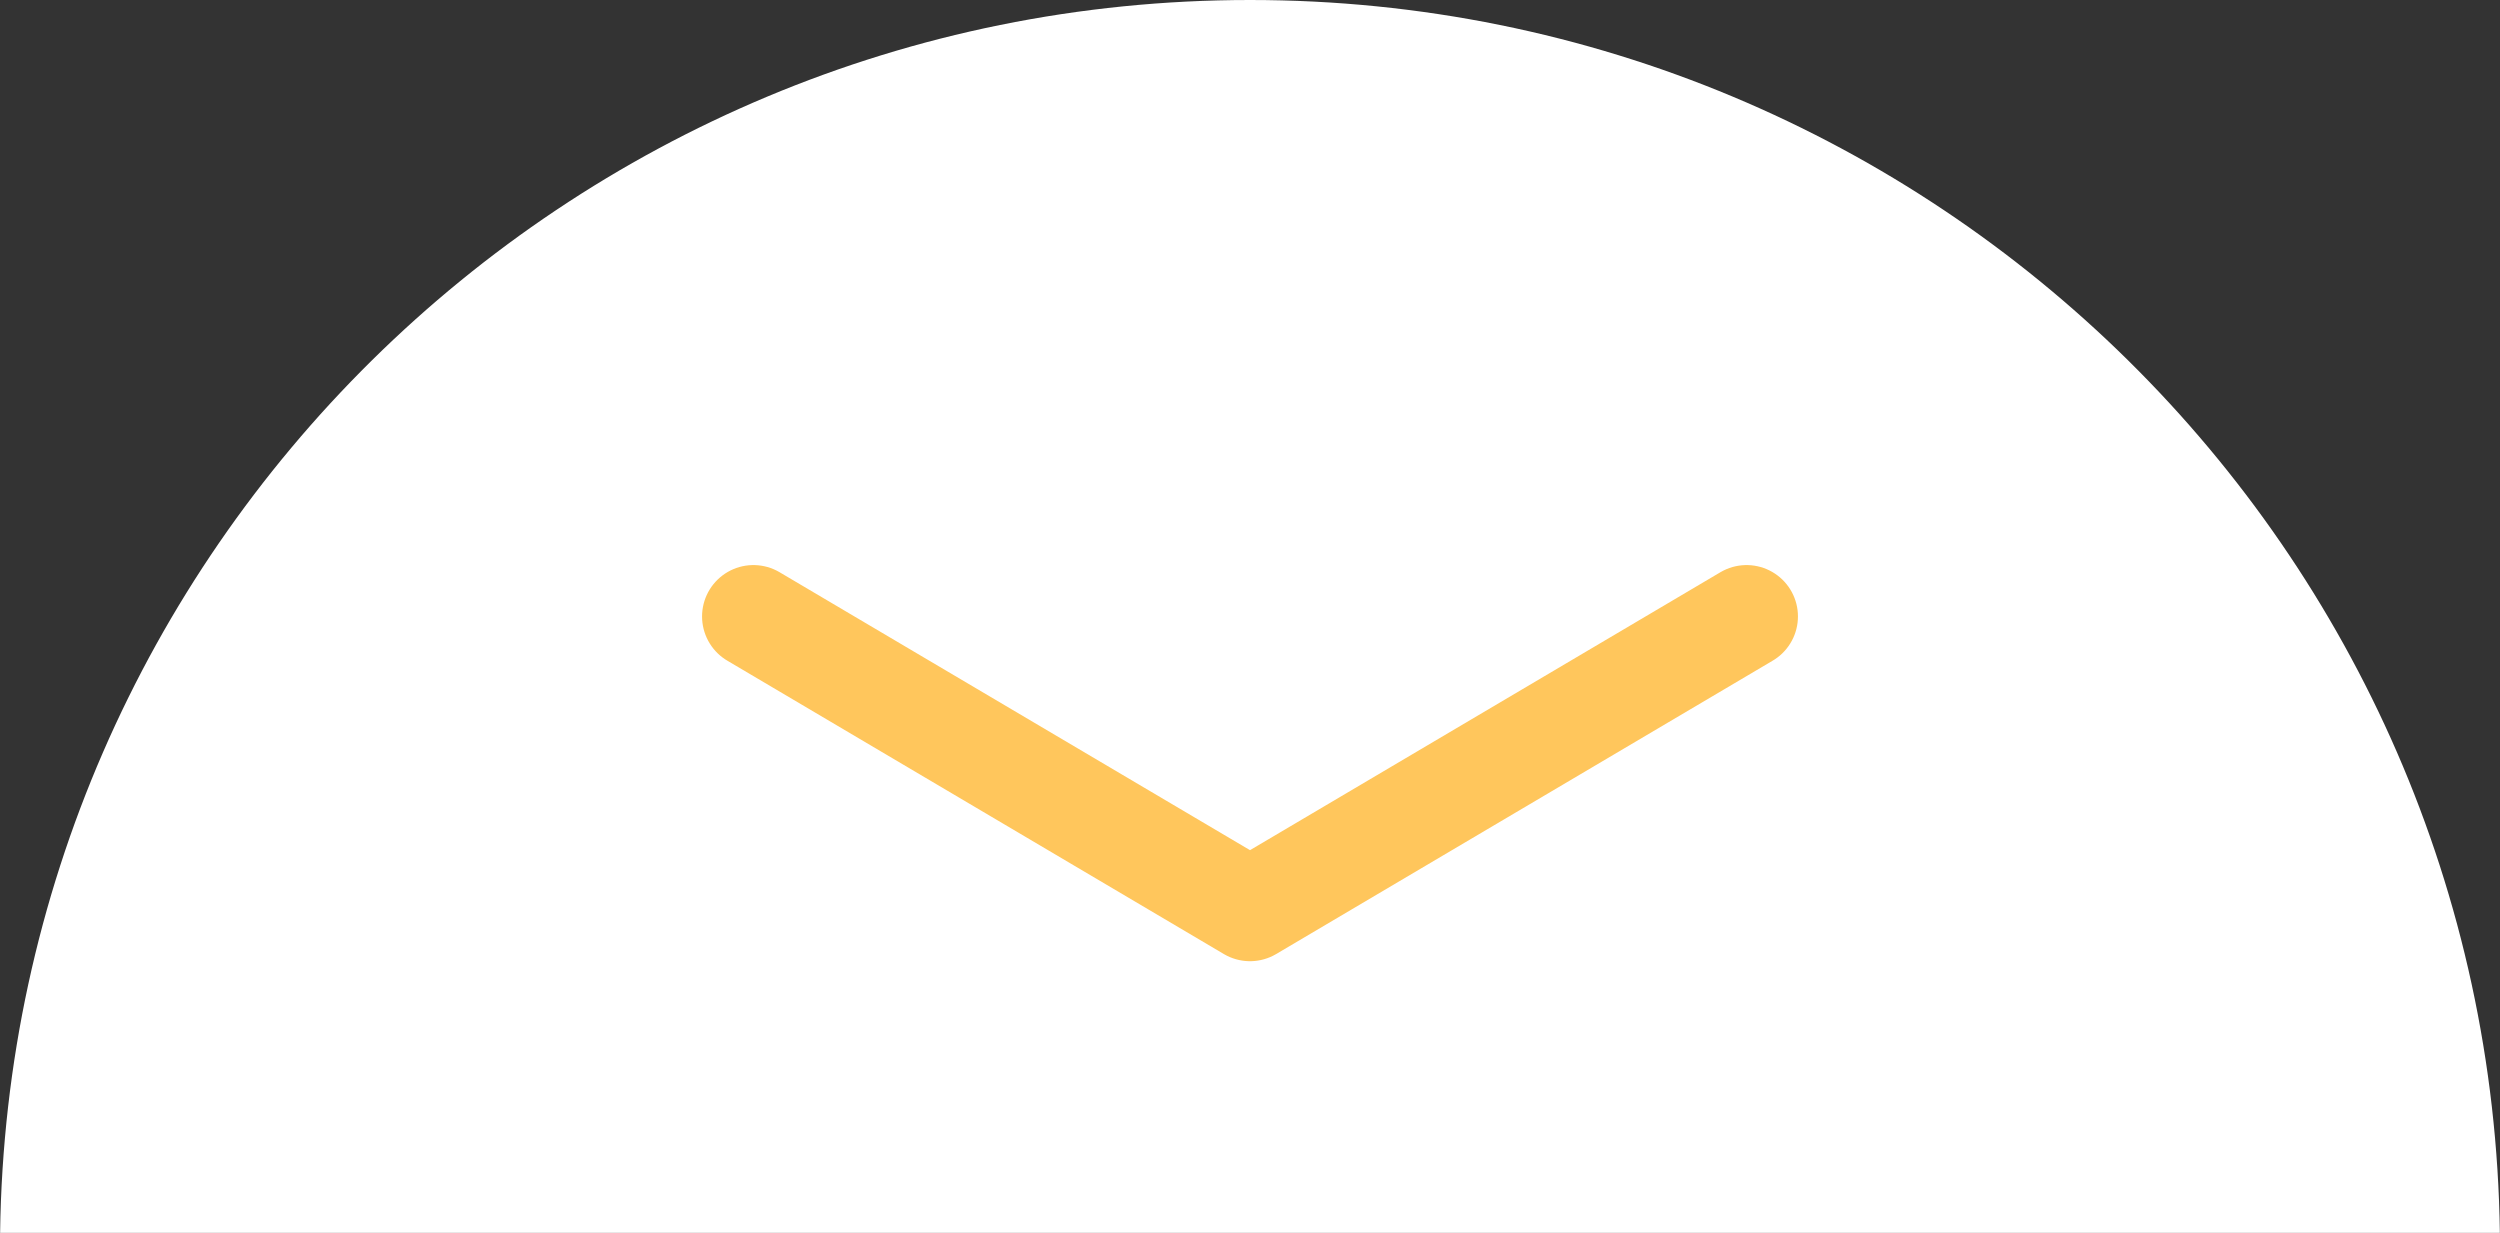 <?xml version="1.0" encoding="UTF-8"?>
<svg width="73px" height="36px" viewBox="0 0 73 36" version="1.1" xmlns="http://www.w3.org/2000/svg" xmlns:xlink="http://www.w3.org/1999/xlink">
    <rect x="0" y="0" width="73" height="36" fill="#333333" stroke="none"/>
    <!-- Generator: Sketch 55.2 (78181) - https://sketchapp.com -->
    <title>Group 5</title>
    <desc>Created with Sketch.</desc>
    <g id="-" stroke="none" stroke-width="1" fill="none" fill-rule="evenodd">
        <g id="HOME" transform="translate(-683, -894)">
            <g id="Group-5" transform="translate(683.003, 894)">
                <path d="M4.41116761e-13,36 C0.268,16.072 16.505,0 36.497,0 C56.488,0 72.726,16.072 72.993,36 L4.40536496e-13,36 Z" id="Combined-Shape" fill="#FFFFFF"></path>
                <polyline id="Path-3" stroke="#FFC65C" stroke-width="3" stroke-linecap="round" stroke-linejoin="round" points="21.997 18 36.497 26.567 50.997 18"></polyline>
            </g>
        </g>
    </g>
</svg>